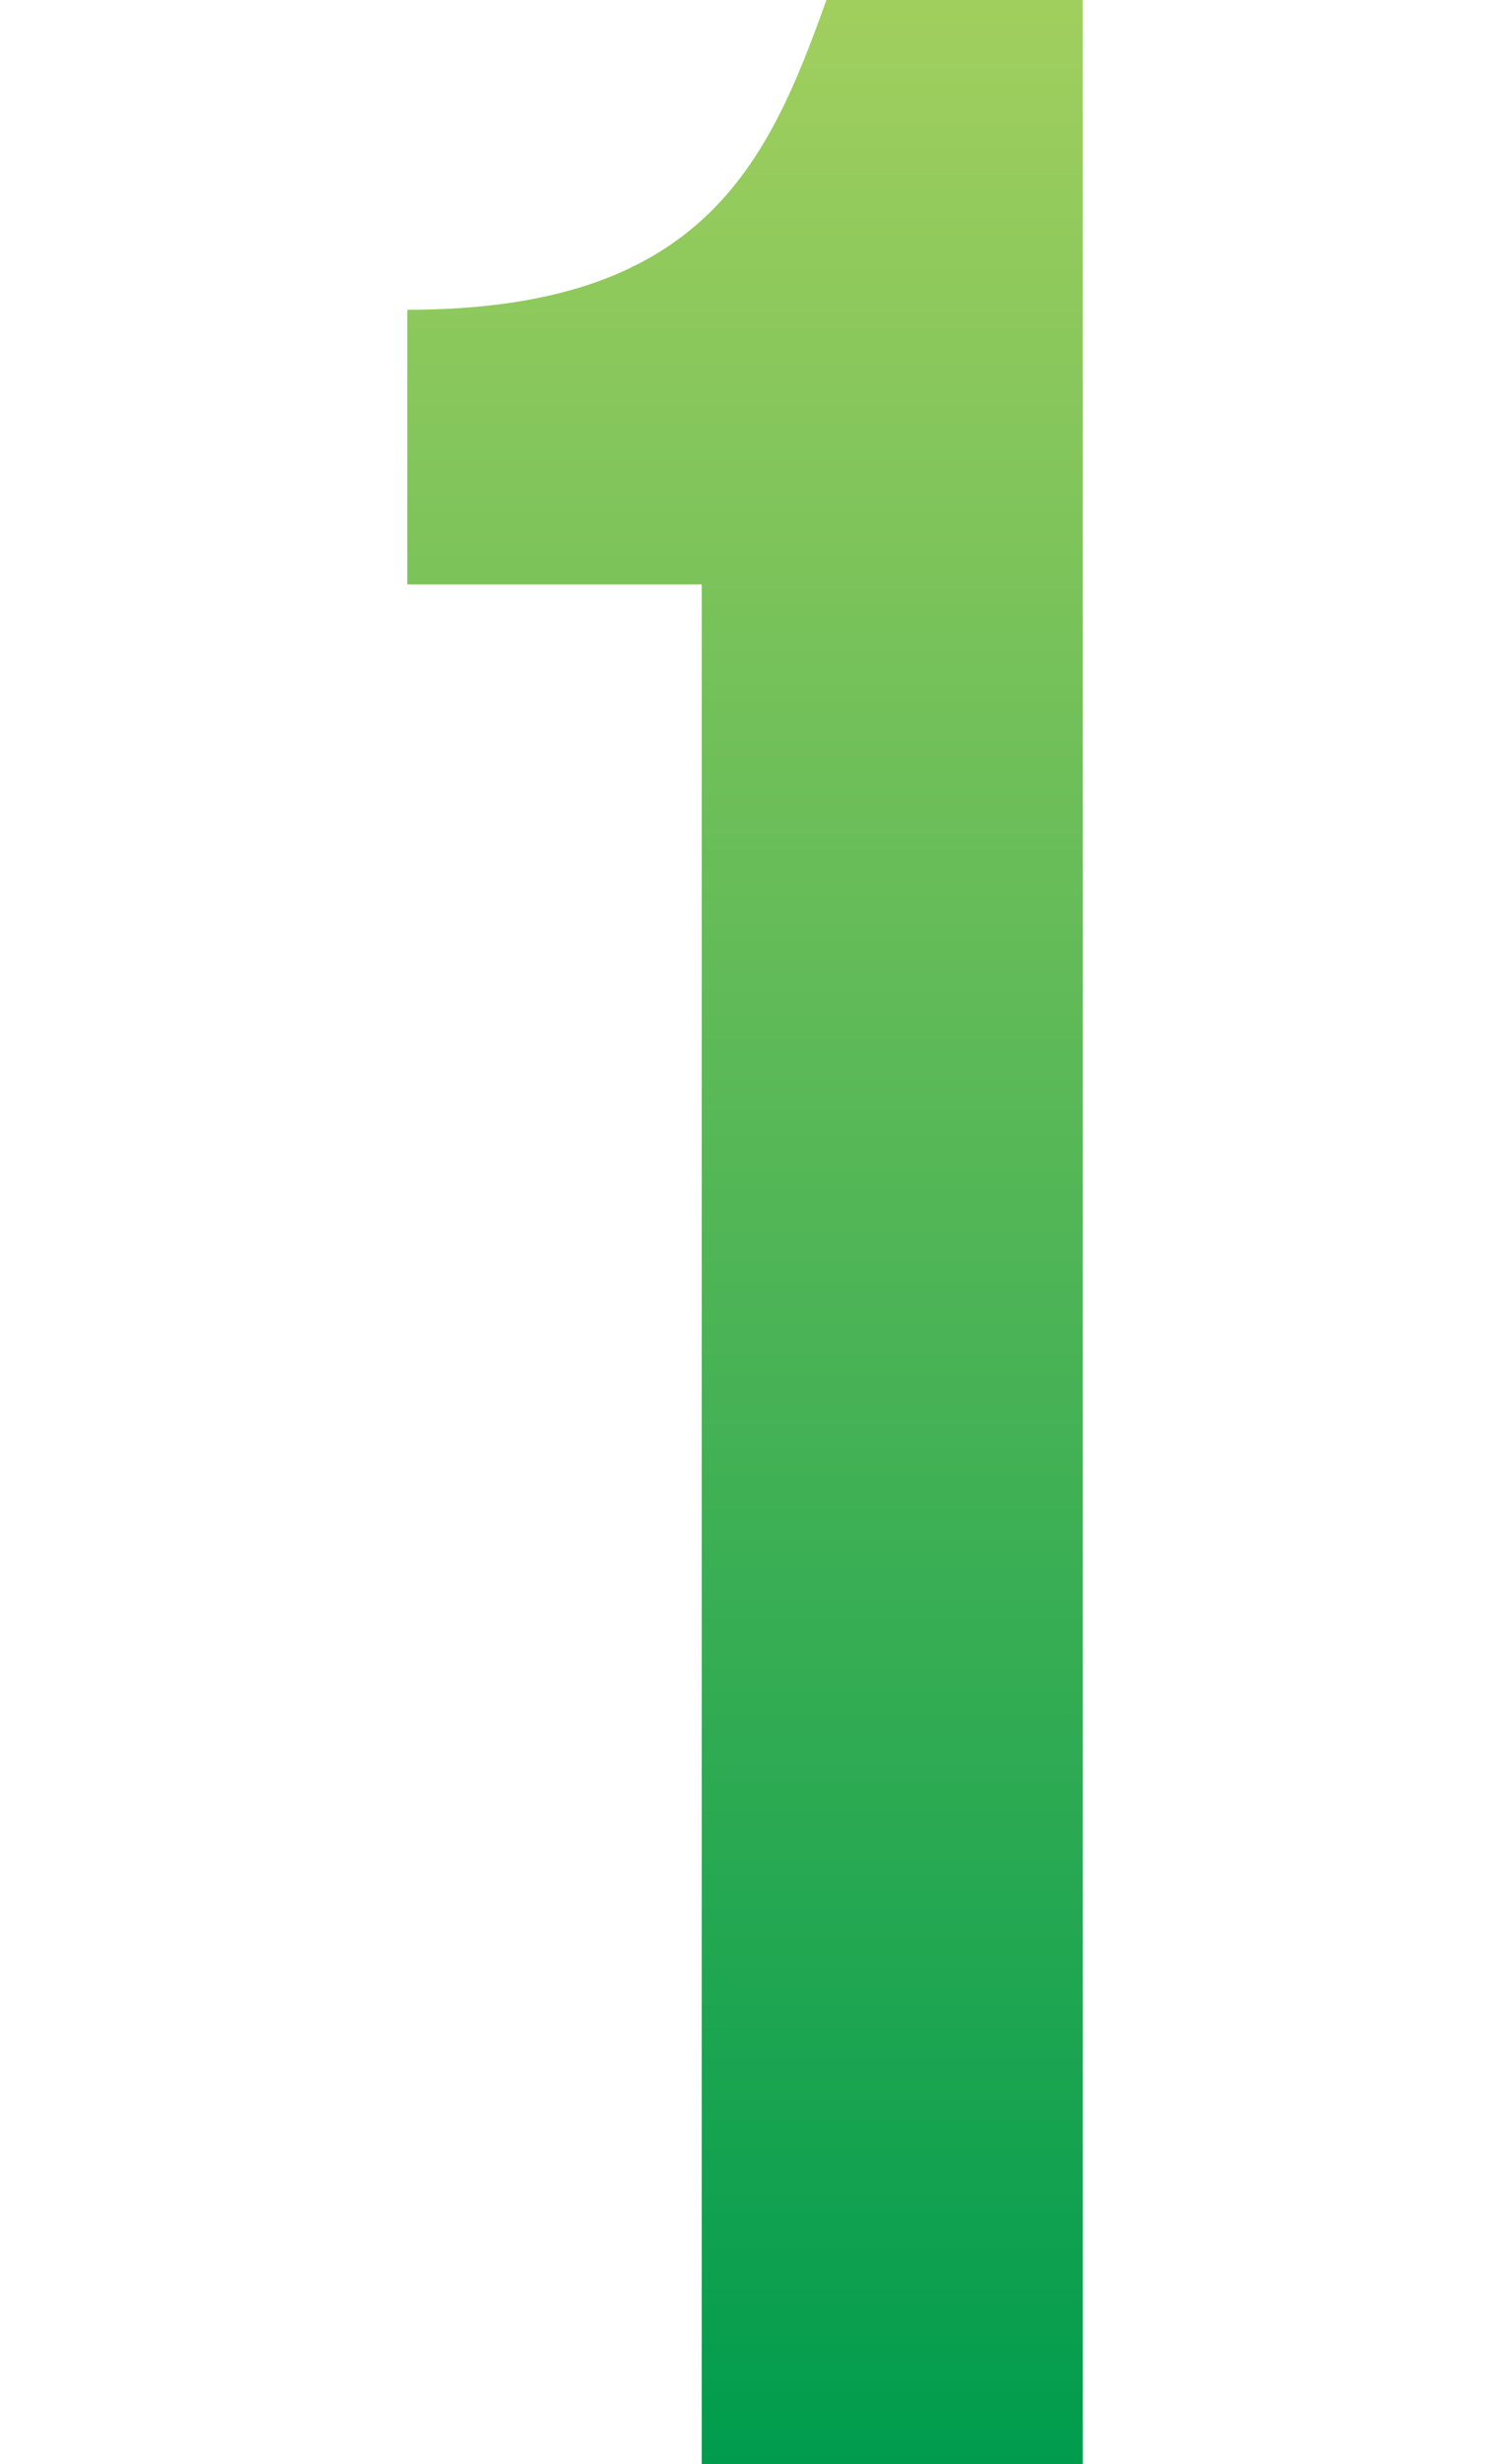 <svg xmlns="http://www.w3.org/2000/svg" width="75" height="124" viewBox="0 0 75 124" fill="none"><path d="M20.5 29.406V15.589C35.321 15.589 38.633 8.326 41.597.0H54.5V124H35.321V29.406H20.5z" fill="url(#paint0_linear_318_318)"/><defs><linearGradient id="paint0_linear_318_318" x1="37.5" y1="0" x2="37.5" y2="124" gradientUnits="userSpaceOnUse"><stop stop-color="#a1cf5e"/><stop offset="1" stop-color="#009c4e"/></linearGradient></defs></svg>
